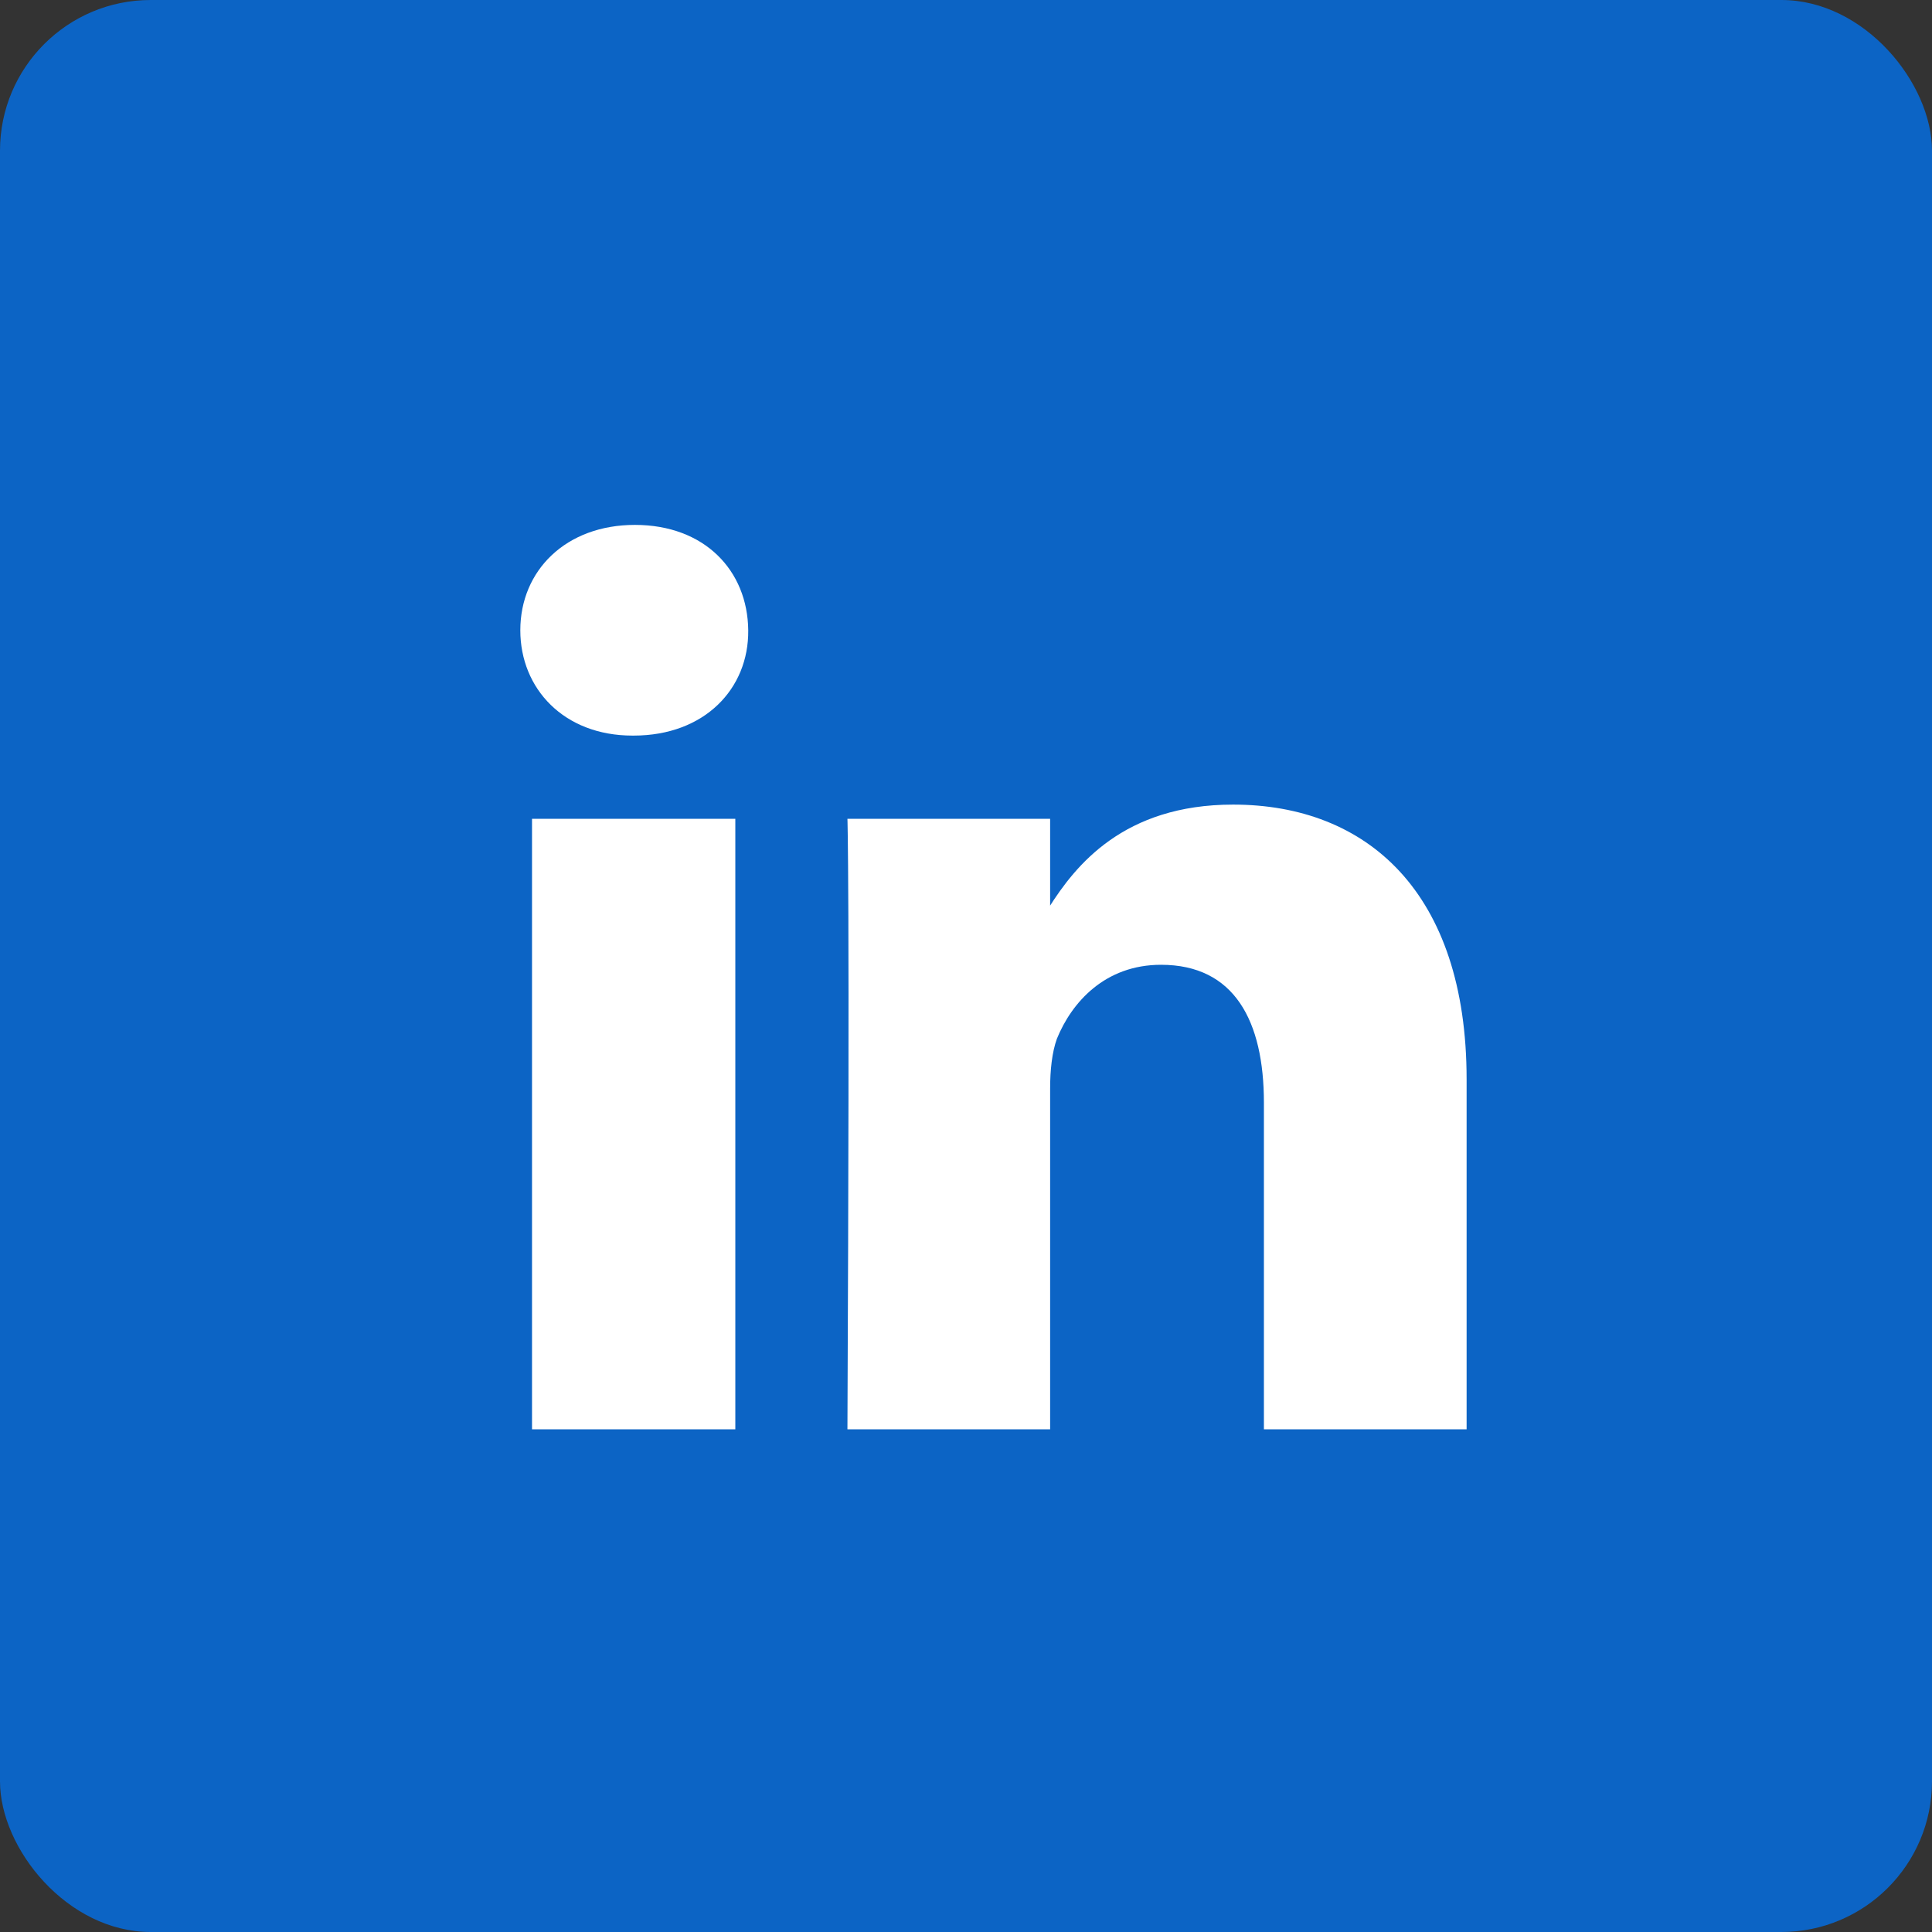 <svg xmlns="http://www.w3.org/2000/svg" width="35" height="35" viewBox="0 0 35 35" fill="none"><rect x="0" y="0" width="35" height="35" fill="#333333" stroke="none"/><rect y="0" width="35" height="35" rx="2.73" fill="#0C64C5"></rect><path d="M13.321 14.833V25.893H9.638V14.833H13.321ZM13.555 11.418C13.566 12.478 12.763 13.326 11.479 13.326H11.457C10.218 13.326 9.426 12.478 9.426 11.418C9.426 10.335 10.252 9.509 11.502 9.509C12.763 9.509 13.544 10.335 13.555 11.418ZM26.569 19.554V25.893H22.897V19.978C22.897 18.494 22.361 17.478 21.033 17.478C20.017 17.478 19.415 18.159 19.147 18.817C19.058 19.063 19.024 19.387 19.024 19.721V25.893H15.352C15.397 15.871 15.352 14.833 15.352 14.833H19.024V16.44H19.002C19.482 15.681 20.352 14.576 22.339 14.576C24.761 14.576 26.569 16.161 26.569 19.554Z" fill="white"></path></svg>